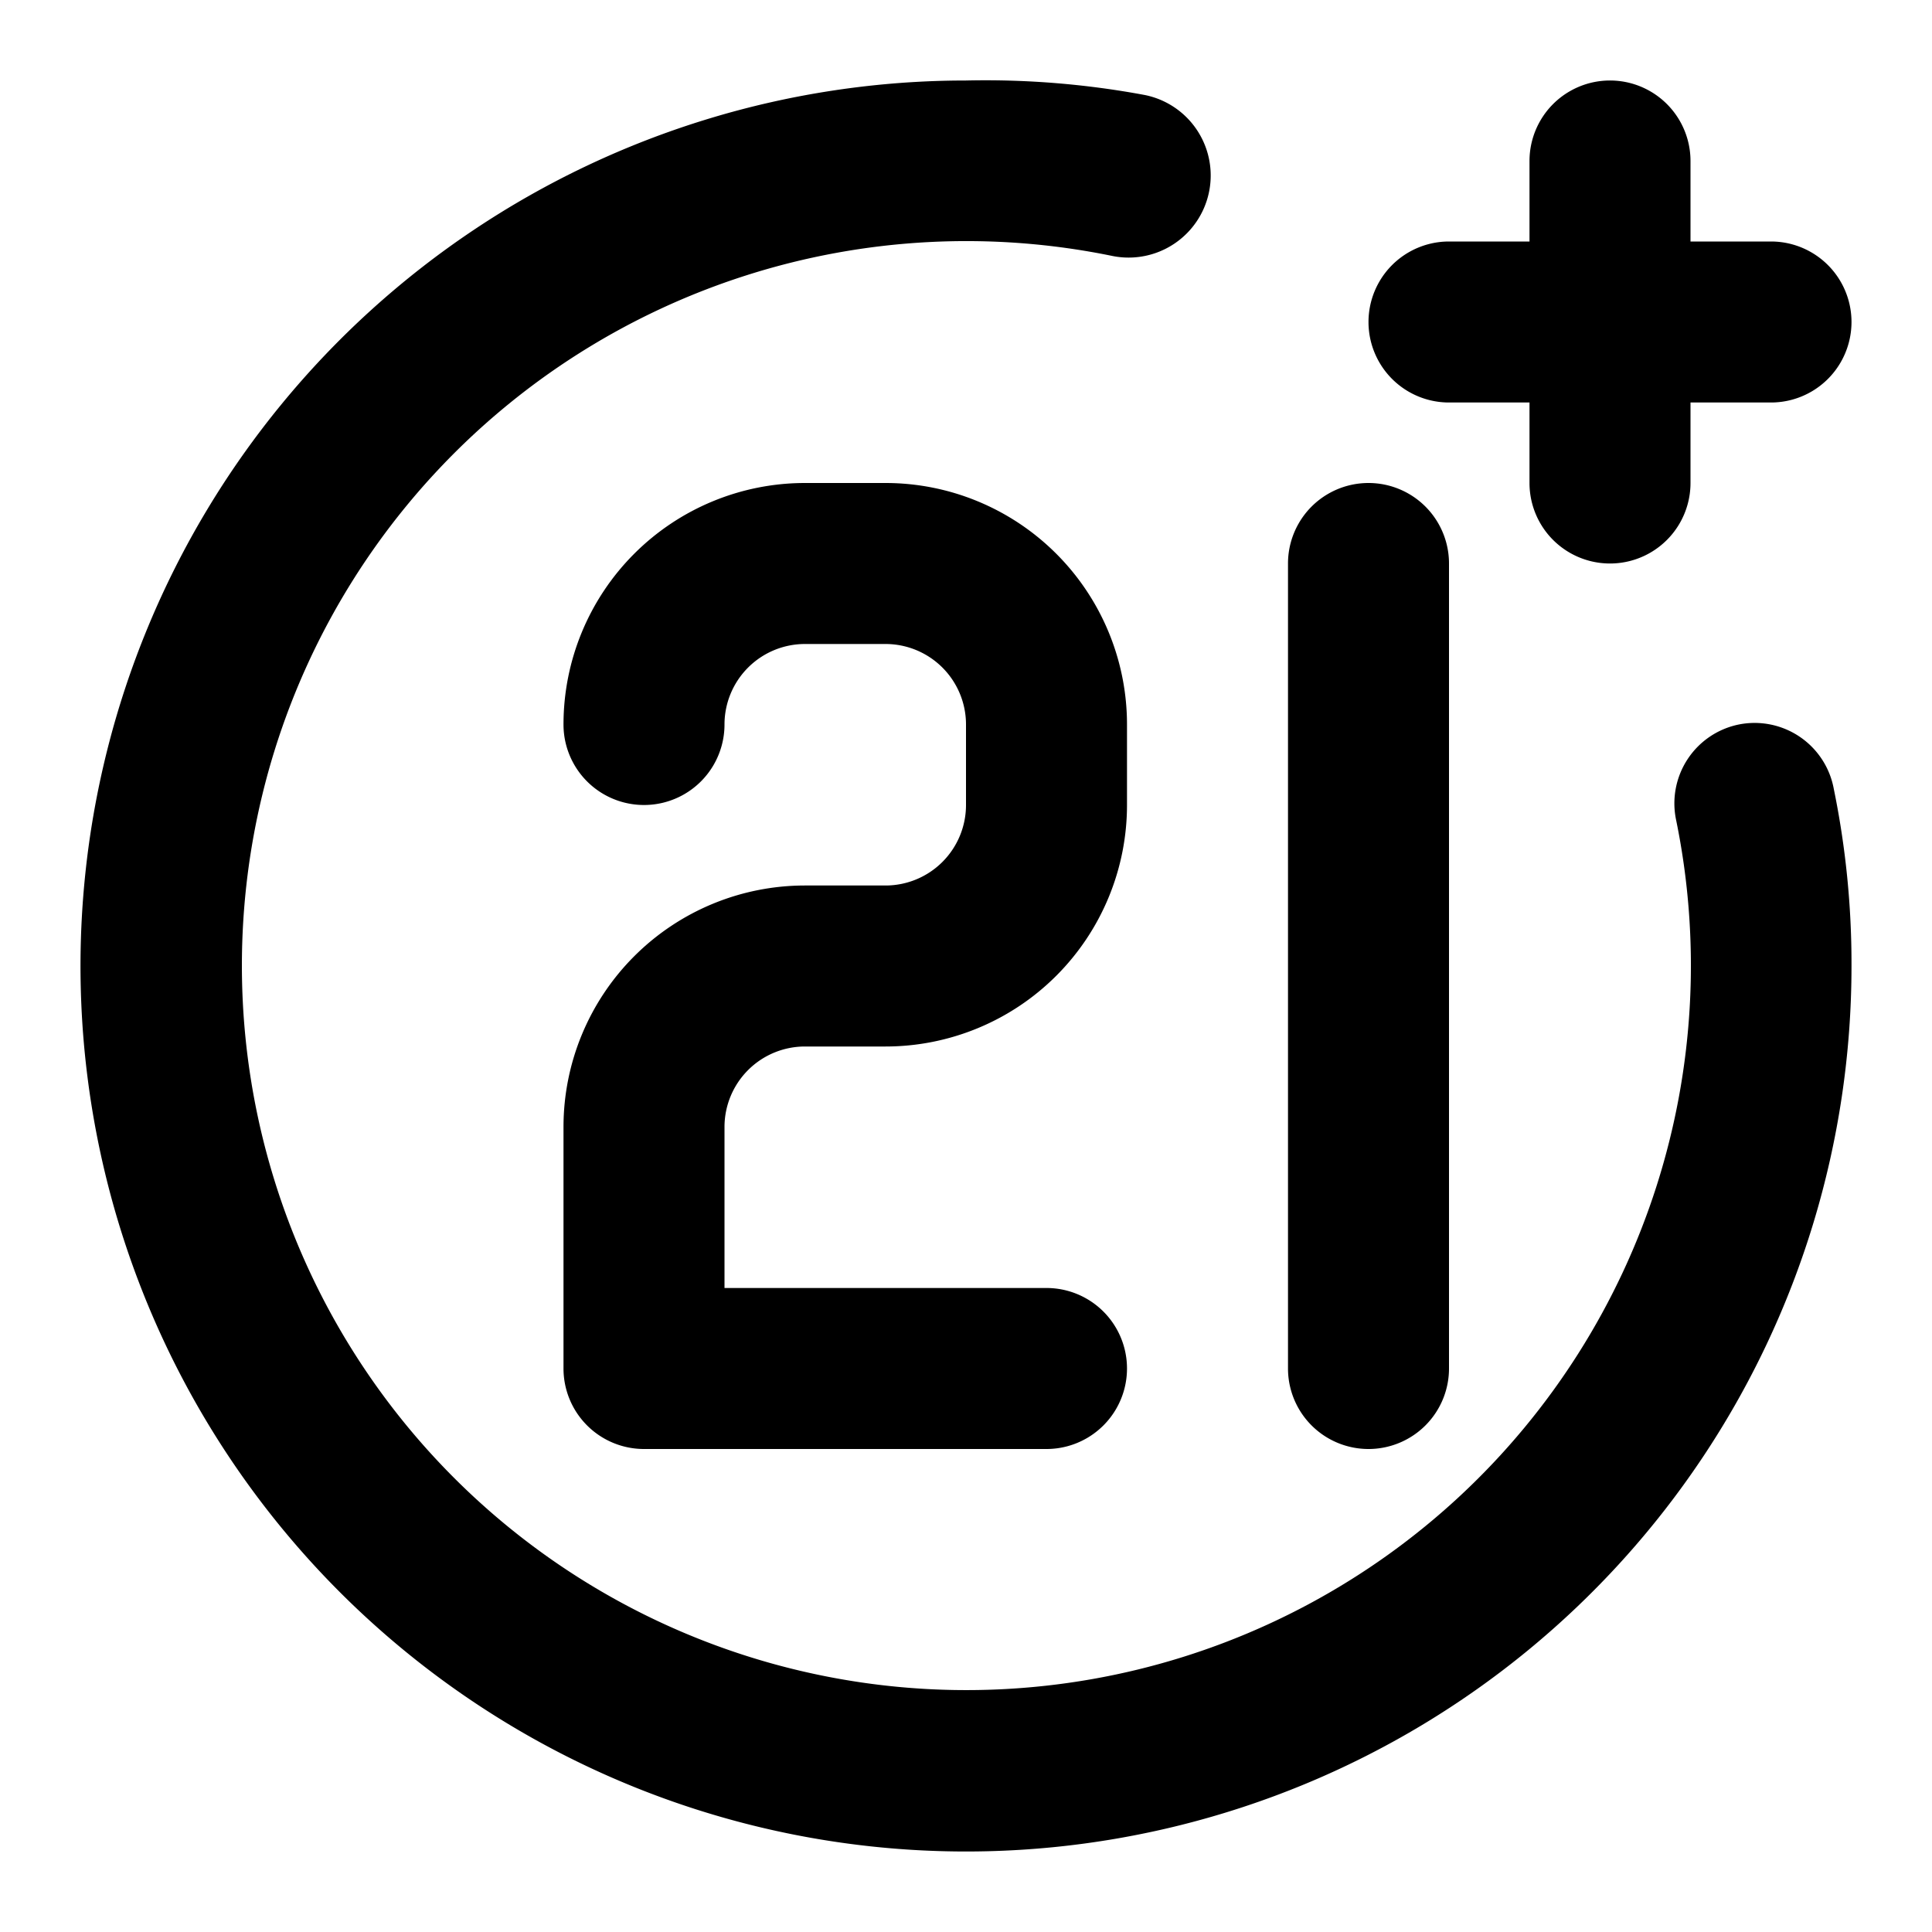 <svg xmlns="http://www.w3.org/2000/svg" viewBox="0 0 24 24"><path d="M17 18a1 1 0 001-1V7a1 1 0 00-2 0v10a1 1 0 001 1zm1-13h1v1a1 1 0 002 0V5h1a1 1 0 000-2h-1V2a1 1 0 00-2 0v1h-1a1 1 0 000 2zm3.6 4a1 1 0 00-.78 1.18 9 9 0 11-7-7 1 1 0 10.4-2A10.8 10.8 0 0012 1a11 11 0 1011 11 10.8 10.8 0 00-.22-2.2A1 1 0 0021.6 9zM10 13h1a3 3 0 003-3V9a3 3 0 00-3-3h-1a3 3 0 00-3 3 1 1 0 002 0 1 1 0 011-1h1a1 1 0 011 1v1a1 1 0 01-1 1h-1a3 3 0 00-3 3v3a1 1 0 001 1h5a1 1 0 000-2H9v-2a1 1 0 011-1z"/></svg>